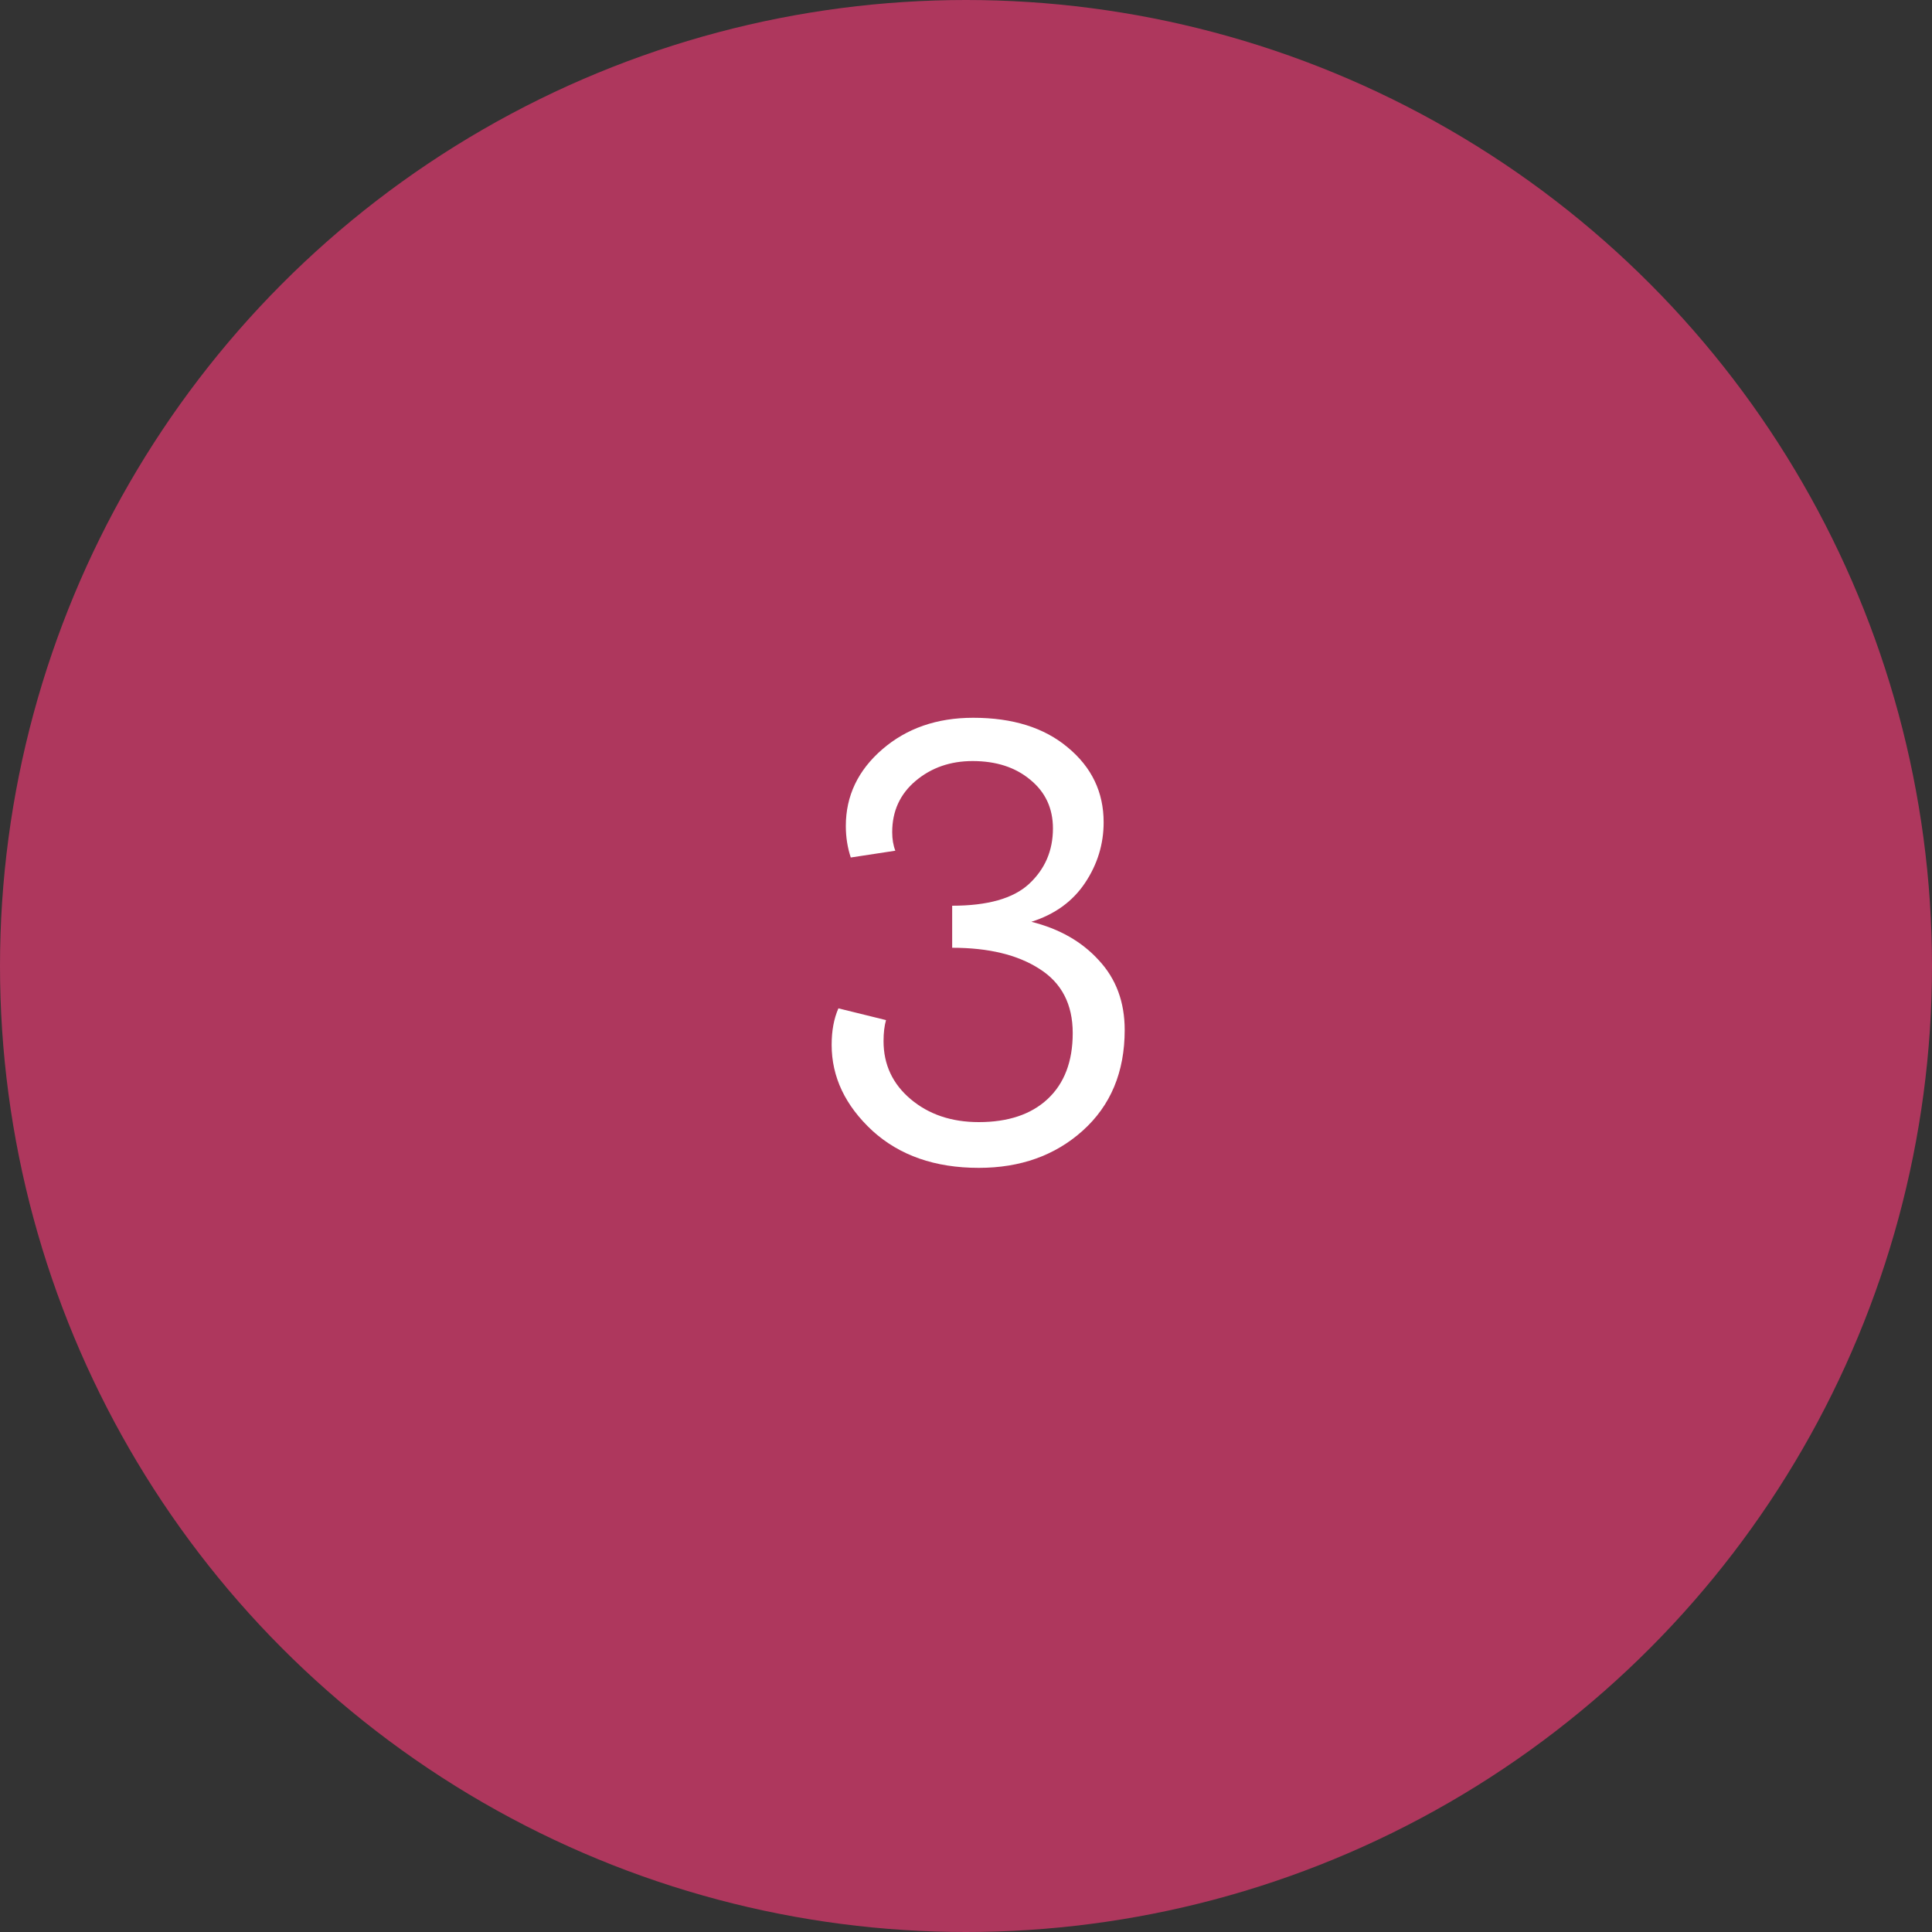 <?xml version="1.0" encoding="UTF-8"?> <svg xmlns="http://www.w3.org/2000/svg" width="50" height="50" viewBox="0 0 50 50" fill="none"><rect x="0" y="0" width="50" height="50" fill="#333333" stroke="none"/> <circle cx="25" cy="25" r="25" fill="#AE375D"></circle> <path d="M21.698 26.096L22.93 26.4C22.888 26.549 22.866 26.731 22.866 26.944C22.866 27.552 23.101 28.053 23.57 28.448C24.04 28.843 24.627 29.04 25.331 29.04C26.088 29.04 26.68 28.843 27.107 28.448C27.544 28.043 27.762 27.472 27.762 26.736C27.762 25.989 27.474 25.435 26.898 25.072C26.333 24.709 25.581 24.528 24.642 24.528V23.44C25.56 23.44 26.221 23.253 26.627 22.88C27.043 22.496 27.25 22.016 27.25 21.44C27.25 20.917 27.053 20.496 26.659 20.176C26.274 19.856 25.779 19.696 25.171 19.696C24.595 19.696 24.104 19.867 23.698 20.208C23.293 20.549 23.09 20.992 23.09 21.536C23.09 21.717 23.117 21.877 23.171 22.016L22.018 22.192C21.933 21.936 21.89 21.664 21.89 21.376C21.89 20.597 22.205 19.936 22.834 19.392C23.464 18.848 24.248 18.576 25.186 18.576C26.21 18.576 27.026 18.832 27.634 19.344C28.253 19.856 28.562 20.501 28.562 21.28C28.562 21.845 28.402 22.368 28.082 22.848C27.762 23.328 27.299 23.664 26.691 23.856C27.416 24.037 27.997 24.368 28.434 24.848C28.883 25.328 29.107 25.931 29.107 26.656C29.107 27.744 28.744 28.613 28.018 29.264C27.304 29.904 26.408 30.224 25.331 30.224C24.2 30.224 23.282 29.904 22.578 29.264C21.875 28.613 21.523 27.872 21.523 27.04C21.523 26.677 21.581 26.363 21.698 26.096Z" fill="white"></path> </svg> 
